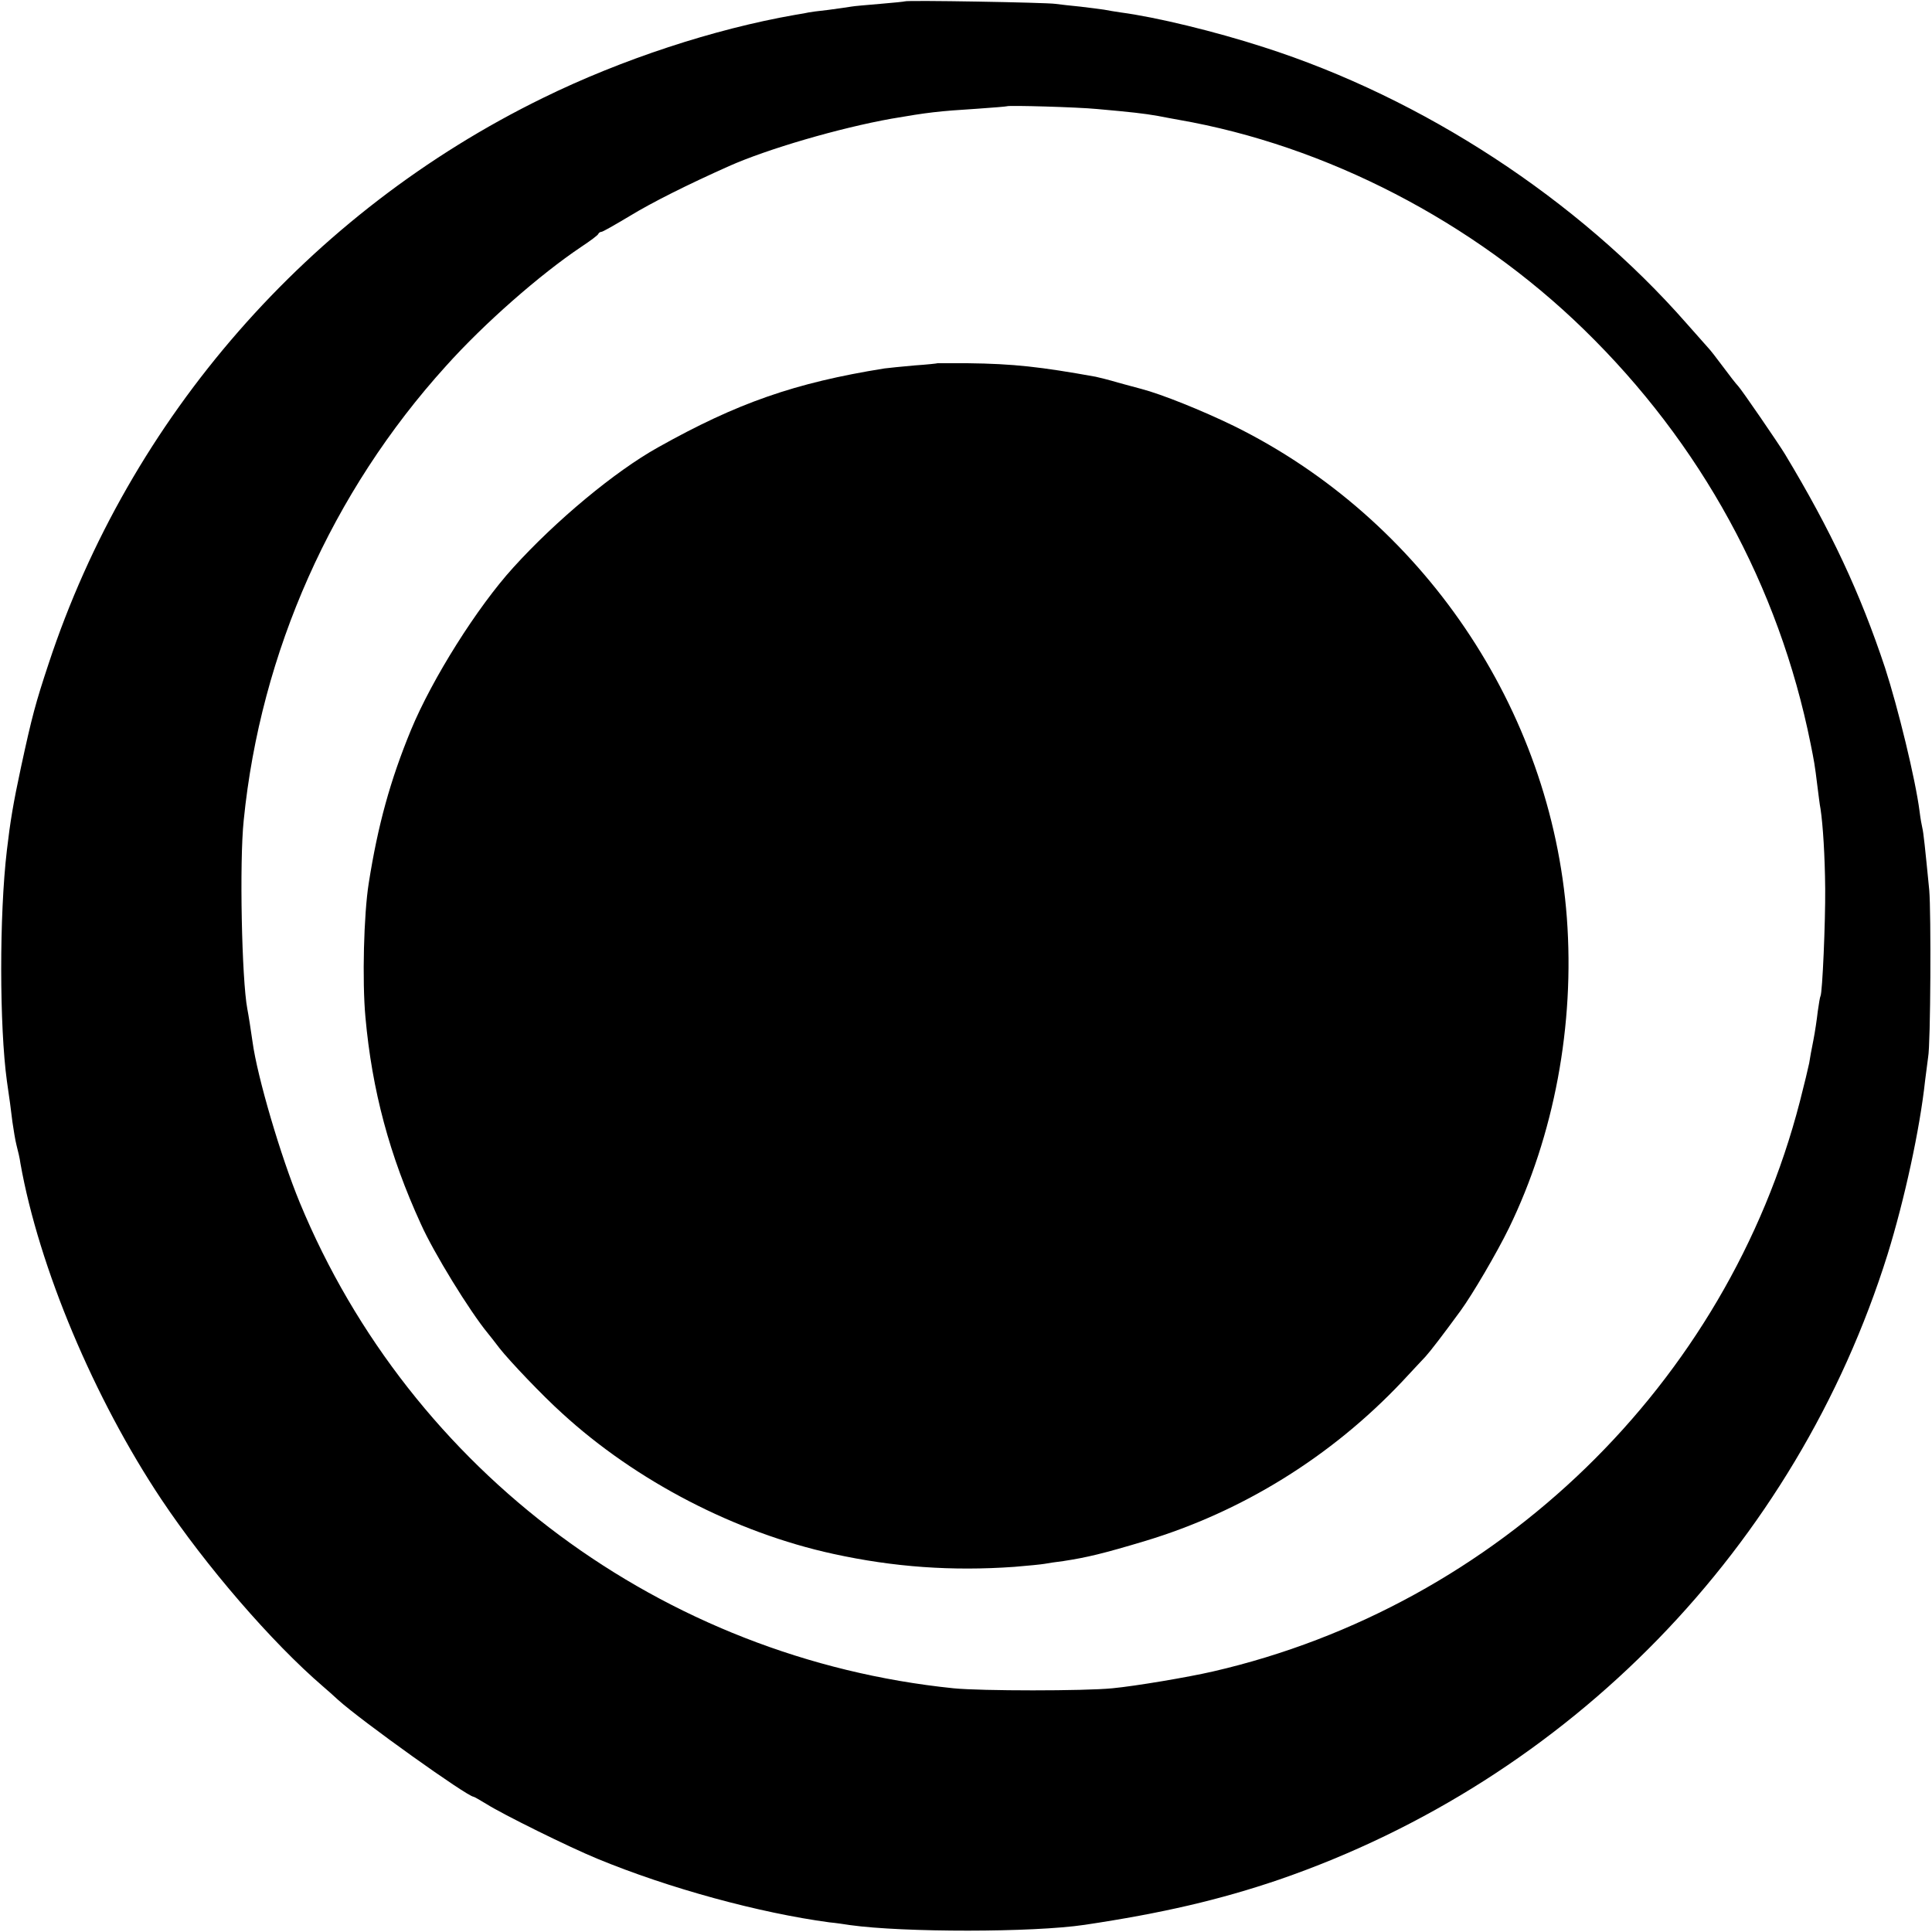 <?xml version="1.0" standalone="no"?>
<!DOCTYPE svg PUBLIC "-//W3C//DTD SVG 20010904//EN"
 "http://www.w3.org/TR/2001/REC-SVG-20010904/DTD/svg10.dtd">
<svg version="1.0" xmlns="http://www.w3.org/2000/svg"
 width="700pt" height="700pt" viewBox="0 0 700 700"
 preserveAspectRatio="xMidYMid meet">
<g transform="translate(0,700) scale(0.1,-0.1)"
fill="#000000" stroke="none">
<path d="M3278 6995 c-1 -1 -42 -5 -89 -9 -47 -4 -95 -8 -105 -10 -10 -2 -48
-7 -84 -12 -36 -4 -67 -8 -70 -9 -3 -1 -25 -5 -50 -9 -292 -51 -628 -161 -913
-301 -847 -414 -1497 -1158 -1791 -2050 -47 -142 -60 -190 -100 -375 -28 -130
-39 -197 -51 -300 -28 -236 -27 -640 0 -837 10 -67 14 -99 20 -148 4 -27 10
-66 15 -85 5 -19 12 -48 14 -65 67 -377 267 -852 511 -1218 161 -241 400 -518
585 -677 14 -12 39 -34 55 -49 84 -76 469 -351 491 -351 2 0 23 -12 46 -26 60
-38 299 -156 401 -198 261 -108 589 -197 842 -231 22 -2 56 -7 75 -10 194 -27
662 -27 850 1 281 42 491 91 705 164 1053 363 1872 1205 2204 2265 61 197 117
453 136 630 4 33 9 71 11 85 9 46 11 524 4 605 -15 153 -21 210 -25 225 -2 8
-7 35 -10 60 -15 117 -78 375 -125 520 -90 271 -196 498 -363 775 -23 38 -158
235 -170 247 -7 7 -31 38 -54 69 -23 31 -47 62 -55 70 -7 8 -42 47 -78 88
-393 448 -953 815 -1531 1000 -176 57 -390 109 -519 126 -19 3 -46 7 -60 10
-13 2 -52 7 -86 11 -33 3 -74 8 -90 10 -32 5 -540 14 -546 9z m697 -390 c123
-11 169 -16 220 -25 28 -5 61 -12 75 -14 535 -93 1068 -369 1469 -760 424
-413 706 -929 821 -1500 13 -65 15 -74 25 -156 4 -30 8 -66 11 -80 9 -59 16
-173 17 -290 1 -120 -10 -377 -17 -389 -2 -3 -6 -28 -10 -56 -3 -27 -10 -75
-16 -105 -6 -30 -13 -67 -15 -82 -3 -15 -18 -78 -34 -140 -264 -1021 -1093
-1826 -2126 -2064 -91 -21 -281 -53 -365 -61 -101 -10 -475 -10 -575 0 -1054
108 -1966 785 -2369 1760 -69 167 -154 456 -171 582 -5 36 -15 100 -19 120
-20 106 -29 531 -13 683 61 609 319 1189 733 1646 138 154 340 331 489 431 33
22 62 43 63 48 2 4 7 7 11 7 5 0 50 26 102 57 82 50 210 114 360 181 139 62
399 138 589 172 134 23 168 27 310 36 58 4 106 8 108 9 5 4 256 -3 327 -10z"/>
<path d="M3397 5684 c-1 -1 -39 -5 -83 -8 -45 -4 -95 -9 -110 -11 -324 -52
-533 -125 -820 -286 -156 -87 -370 -265 -524 -435 -131 -144 -294 -403 -371
-589 -75 -182 -120 -345 -153 -555 -18 -113 -24 -354 -12 -485 24 -266 87
-501 201 -750 47 -105 177 -316 242 -395 7 -8 26 -33 43 -55 37 -47 156 -172
226 -235 268 -246 629 -433 983 -510 219 -48 430 -63 656 -47 50 4 99 9 110
11 11 2 42 7 68 10 85 13 144 27 297 73 351 106 673 305 930 577 36 39 74 79
85 91 18 20 62 77 127 166 43 59 131 209 175 299 164 337 239 736 210 1125
-57 757 -523 1445 -1207 1782 -115 56 -262 115 -335 134 -16 4 -55 15 -85 23
-30 9 -66 18 -80 21 -200 36 -297 47 -465 49 -59 0 -107 0 -108 0z"/>
</g>
</svg>
